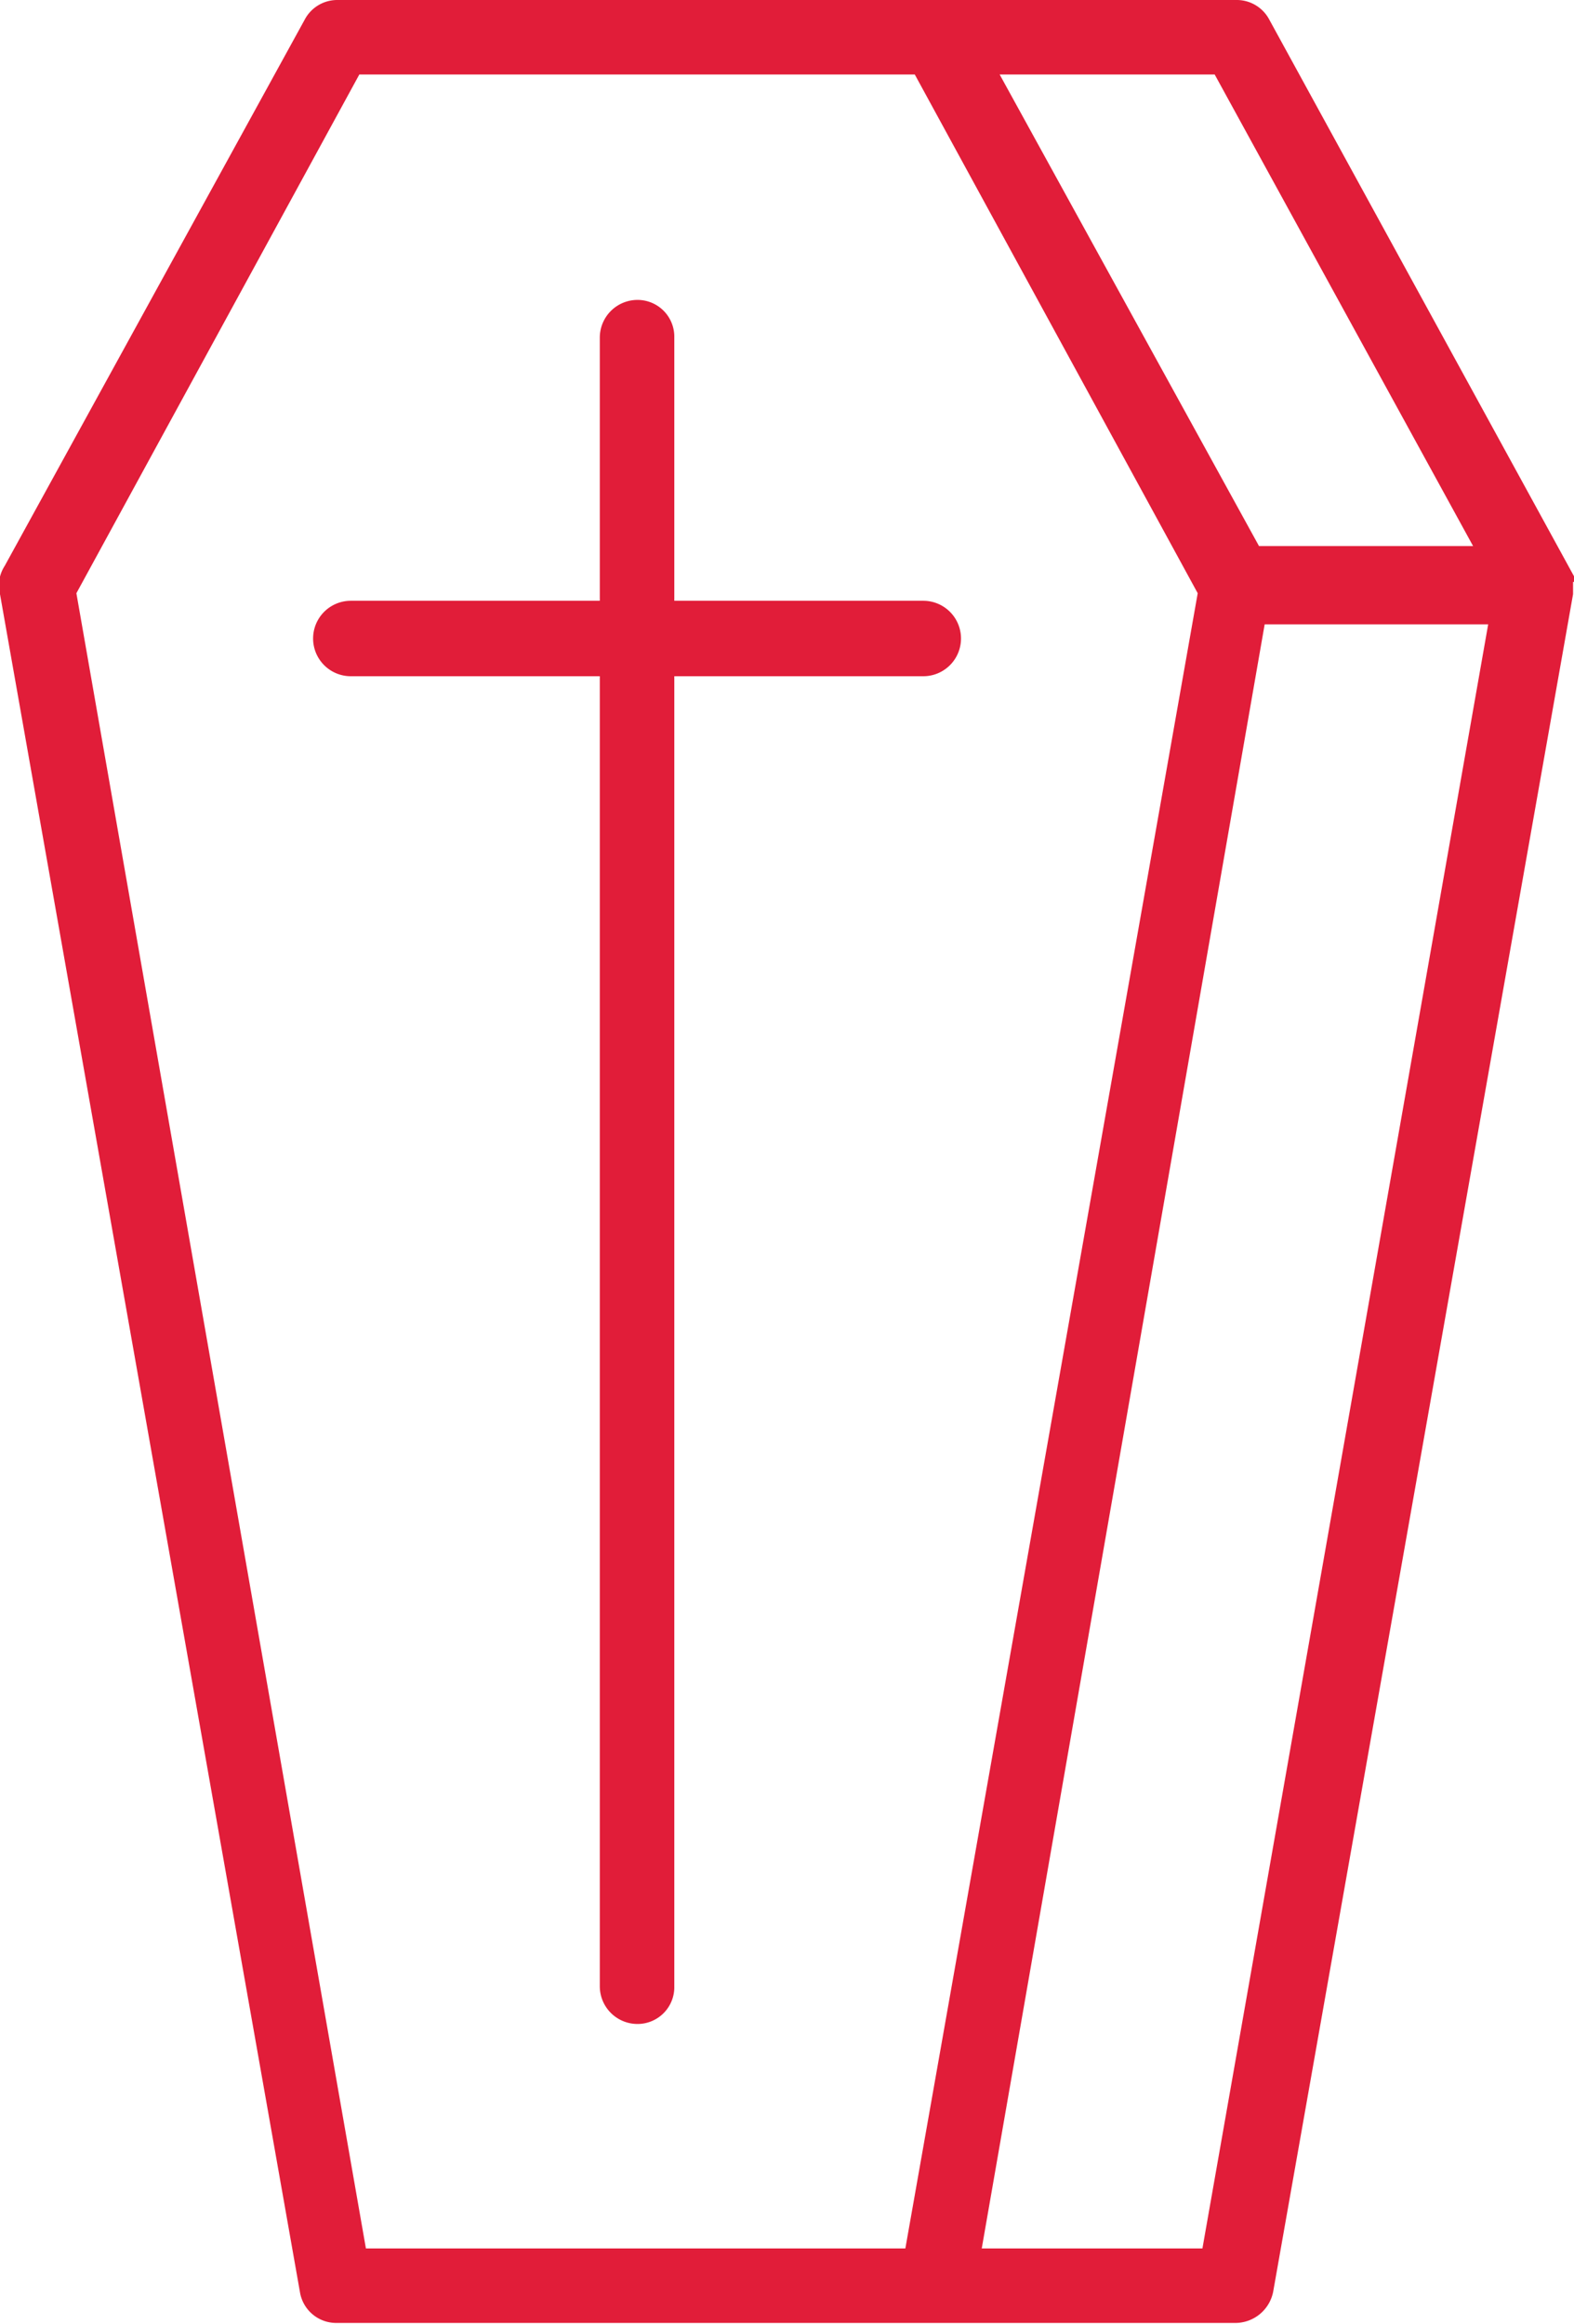 <svg xmlns="http://www.w3.org/2000/svg" viewBox="0 0 16.69 24.64"><defs><style>.cls-1{fill:#e11d39;}</style></defs><title>icn funeraria0</title><g id="Layer_2" data-name="Layer 2"><g id="Layer_5" data-name="Layer 5"><path class="cls-1" d="M16.69,6.17h0a.13.13,0,0,0,0-.06h0l0,0L13.46.21A.39.39,0,0,0,13.11,0H3.58a.39.39,0,0,0-.35.21L.05,6A.38.38,0,0,0,0,6.3l3.18,18a.39.39,0,0,0,.39.33h9.53a.41.41,0,0,0,.4-.33l3.18-18h0V6.23h0V6.17M12.88.79l2.74,5H13.35L10.6.79Zm-9,23.05L.81,6.29l3-5.5H9.7l3,5.5L9.6,23.84Zm8.87,0H10.41l3-17.22h2.37Z"/><path class="cls-1" d="M9.79,6.37H7.15V3.58a.39.39,0,0,0-.39-.4.4.4,0,0,0-.4.4V6.37H3.72a.4.4,0,0,0,0,.8H6.36V21.06a.4.4,0,0,0,.4.4.39.39,0,0,0,.39-.4V7.17H9.79a.4.4,0,1,0,0-.8"/></g></g></svg>